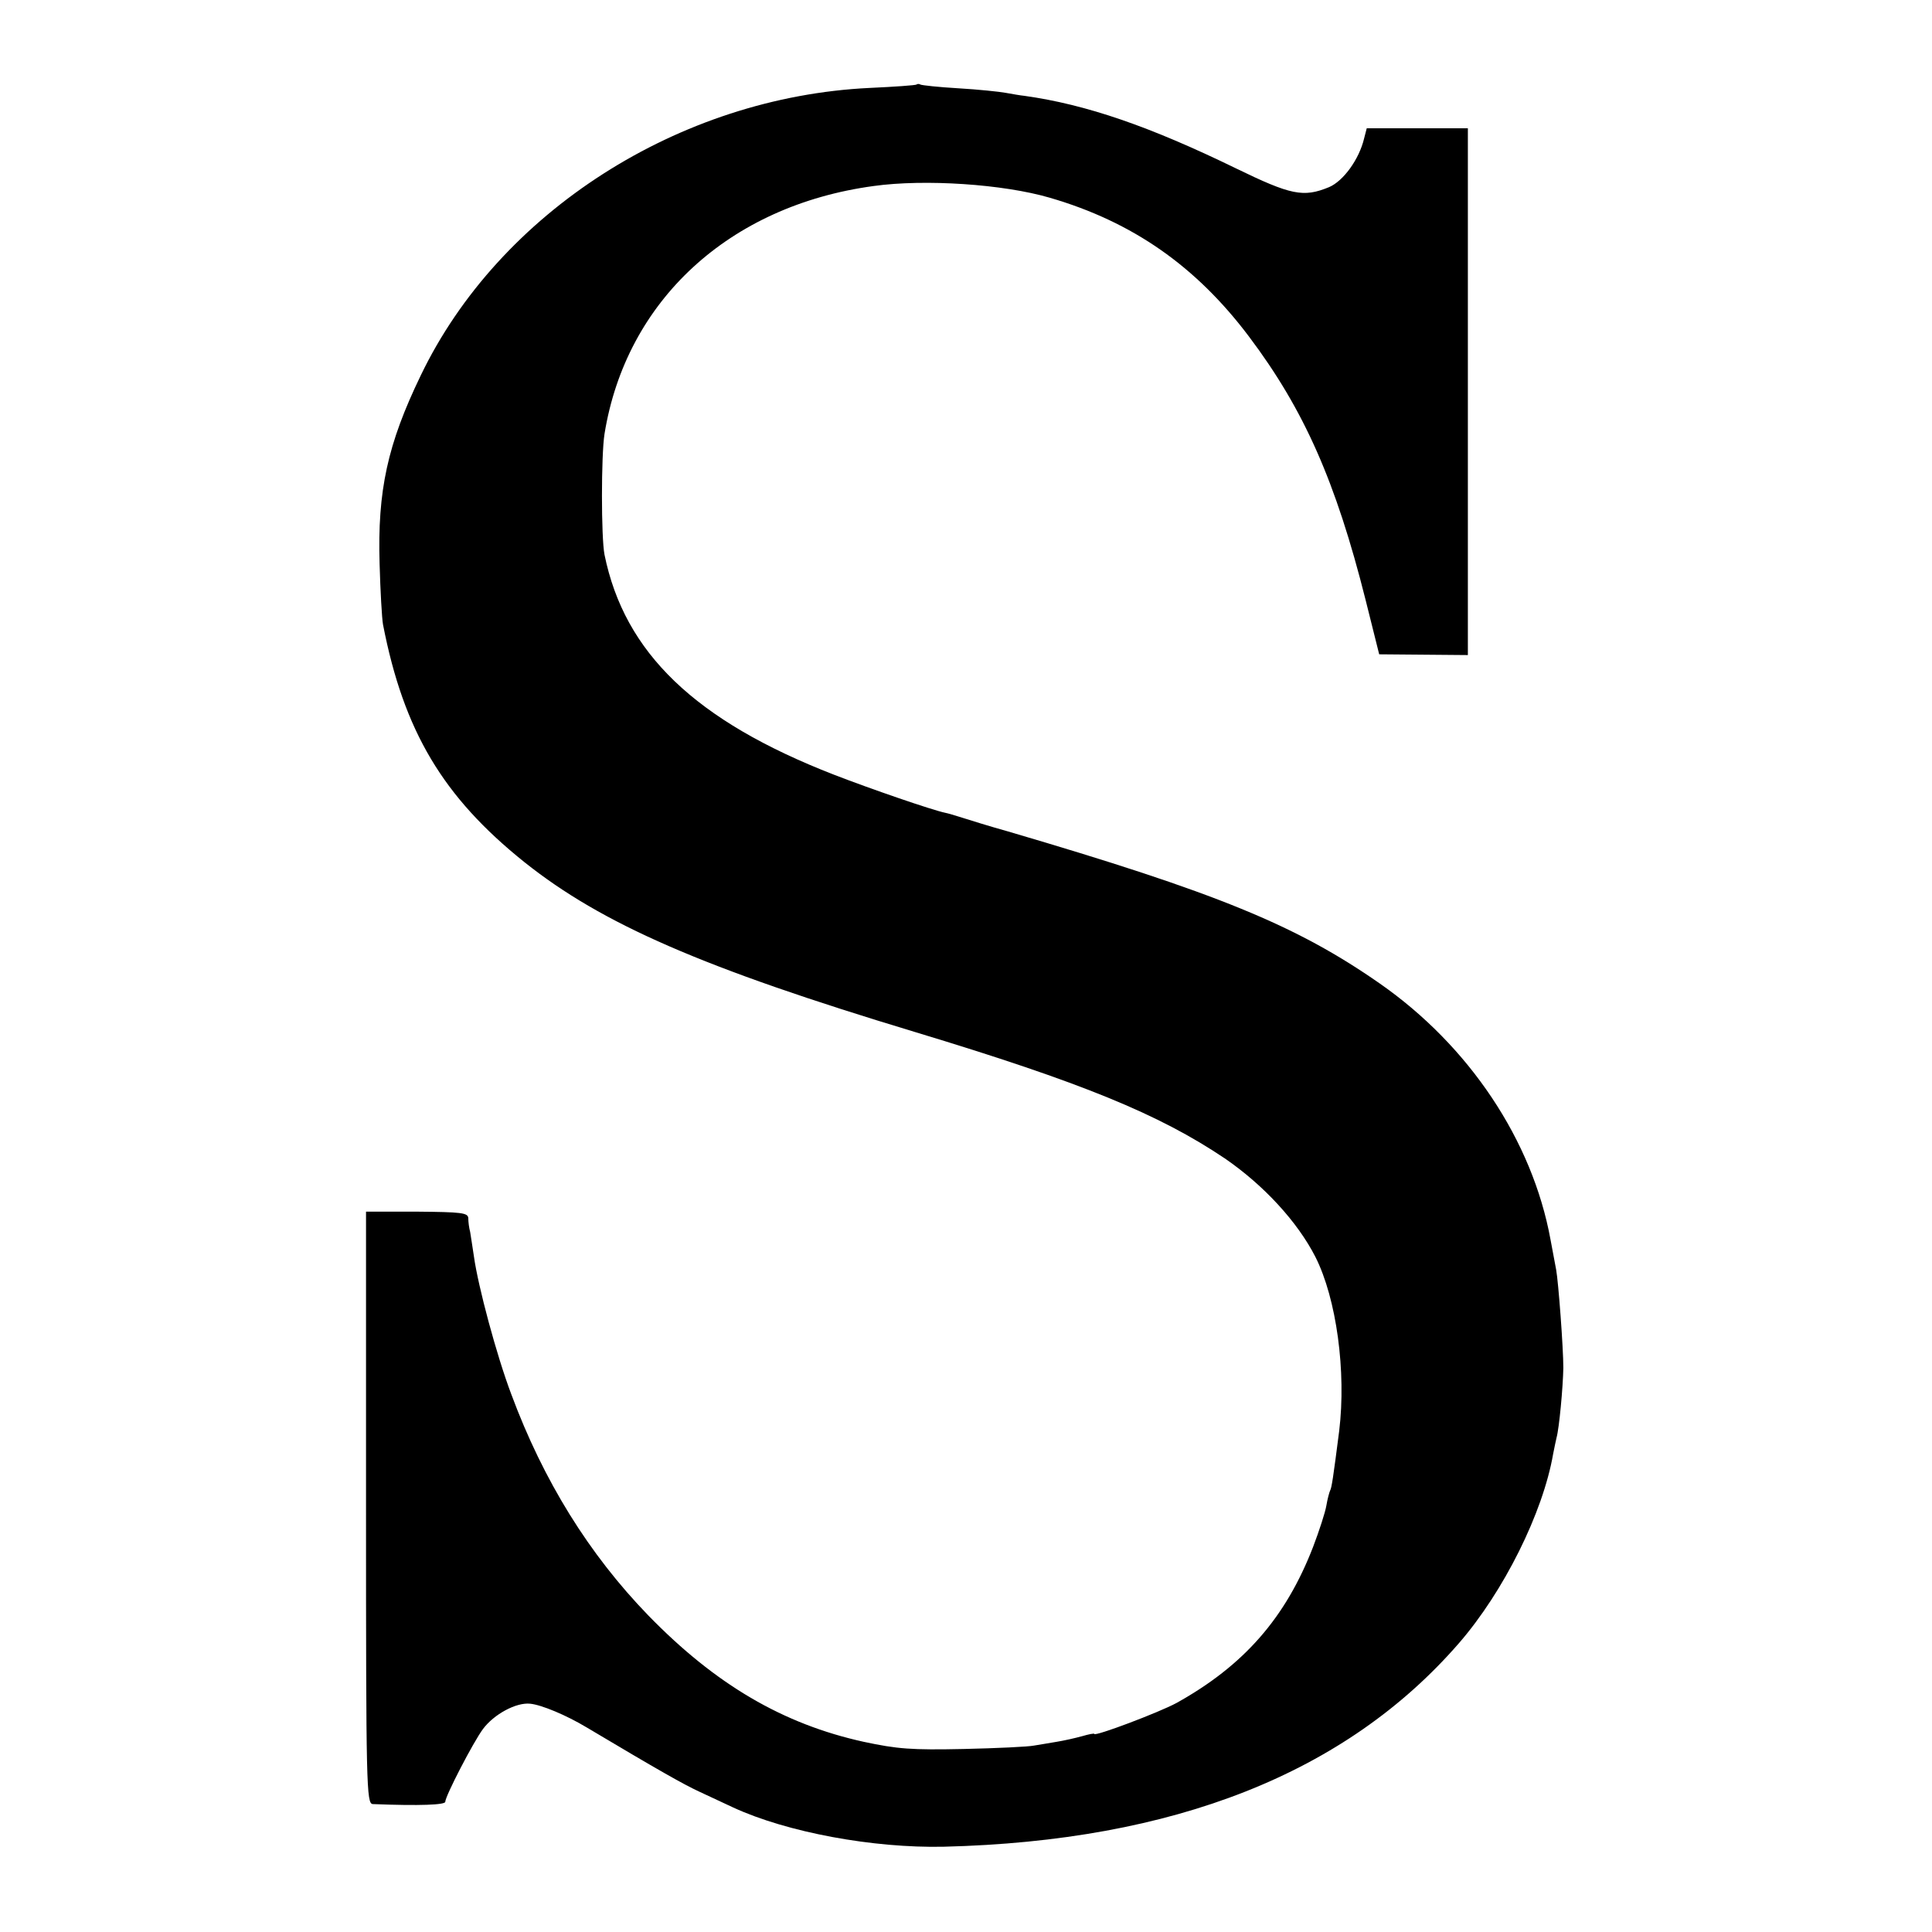 <?xml version="1.0" standalone="no"?>
<!DOCTYPE svg PUBLIC "-//W3C//DTD SVG 20010904//EN"
 "http://www.w3.org/TR/2001/REC-SVG-20010904/DTD/svg10.dtd">
<svg version="1.0" xmlns="http://www.w3.org/2000/svg"
 width="512pt" height="512pt" viewBox="0 0 512 512"
 preserveAspectRatio="xMidYMid meet">
<g transform="translate(0,512) scale(0.1,-0.1)"
fill="#000000" stroke="none">
<path d="M2429 4896 c-2 -2 -58 -6 -124 -9 -505 -24 -982 -329 -1190 -762 -88
-182 -115 -305 -109 -500 2 -71 6 -143 9 -160 55 -283 159 -457 375 -630 206
-164 472 -280 1035 -450 443 -134 647 -218 821 -335 102 -70 192 -167 240
-261 56 -111 82 -304 63 -461 -16 -125 -20 -151 -24 -158 -2 -4 -7 -22 -10
-40 -3 -18 -19 -67 -35 -109 -73 -189 -184 -315 -362 -414 -46 -25 -218 -90
-218 -82 0 2 -15 -1 -32 -6 -18 -5 -49 -12 -68 -15 -19 -3 -46 -8 -60 -10 -14
-3 -97 -7 -186 -9 -139 -3 -176 0 -265 19 -214 47 -393 152 -571 335 -157 162
-278 357 -363 586 -39 103 -88 286 -99 365 -4 25 -8 54 -10 65 -3 11 -5 27 -5
37 -1 14 -18 16 -136 17 l-135 0 0 -784 c0 -741 1 -785 18 -786 126 -5 192 -2
192 6 0 15 74 158 100 193 29 39 88 71 125 67 30 -3 95 -30 150 -63 193 -115
257 -151 298 -170 26 -12 66 -31 90 -42 143 -66 371 -108 558 -104 611 15
1066 195 1365 539 119 137 223 346 250 502 3 15 7 35 9 43 7 25 17 132 18 185
0 53 -13 227 -19 260 -2 11 -9 47 -15 80 -48 263 -216 514 -453 679 -221 154
-431 240 -986 403 -47 13 -101 30 -120 36 -19 6 -39 12 -45 13 -34 7 -197 63
-295 101 -368 143 -555 323 -608 583 -9 46 -9 263 0 320 57 353 330 605 713
657 136 19 344 5 467 -31 220 -64 388 -182 528 -368 146 -194 230 -384 309
-698 l36 -144 118 -1 117 -1 0 698 0 698 -134 0 -134 0 -7 -27 c-13 -55 -55
-113 -93 -129 -68 -28 -101 -21 -247 50 -228 111 -396 169 -560 192 -11 1 -33
5 -50 8 -16 3 -73 9 -125 12 -52 3 -98 8 -101 10 -3 2 -8 2 -10 0z"/>
</g>
</svg>
